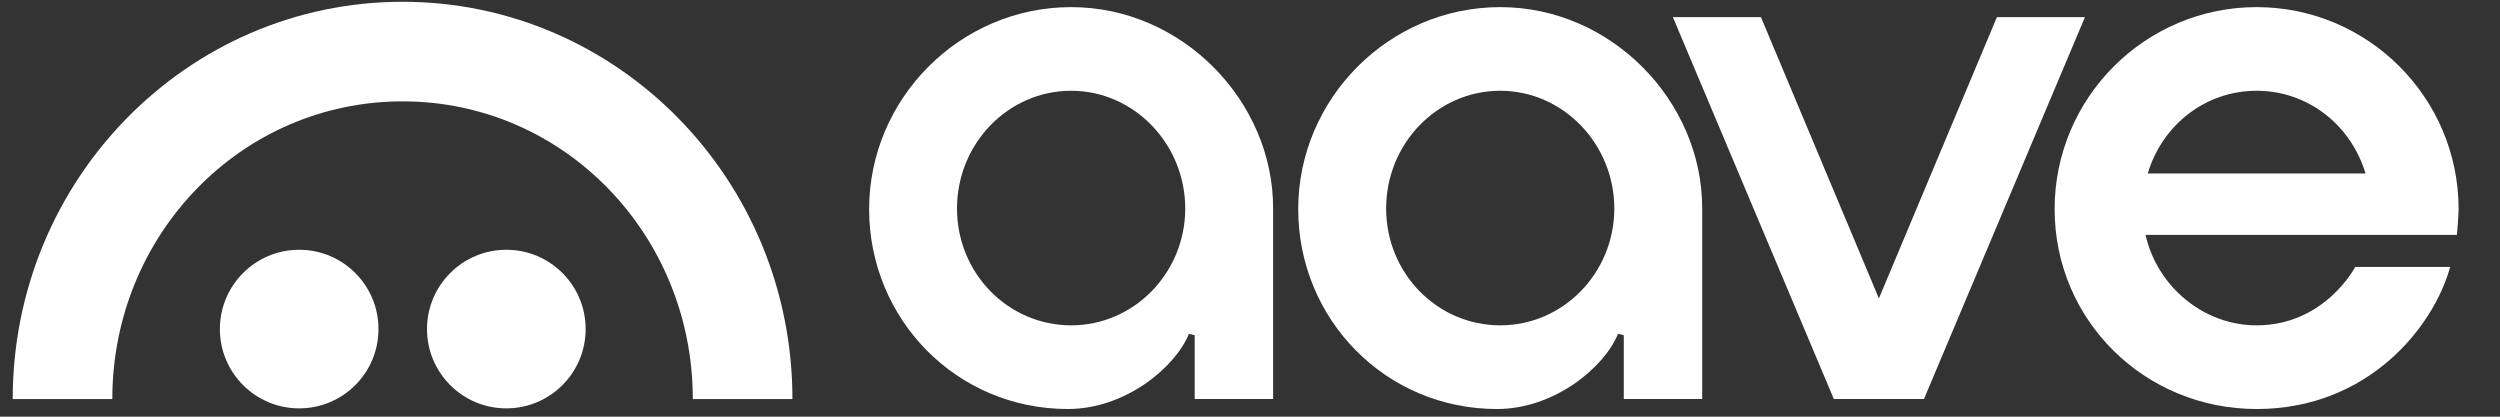 <svg width="66" height="11" viewBox="0 0 66 11" fill="none" xmlns="http://www.w3.org/2000/svg">
<rect x="0" y="0" width="66" height="11" fill="#333333" stroke="none"/>
<g clip-path="url(#clip0_1284_3731)">
<path d="M59.573 8.589C58.189 8.589 56.958 7.585 56.641 6.2H64.863C64.863 6.2 64.907 5.698 64.907 5.52C64.907 2.58 62.515 0.188 59.575 0.188C56.635 0.188 54.242 2.58 54.242 5.52C54.242 8.461 56.621 10.798 59.575 10.798C62.528 10.798 64.253 8.622 64.684 7.047H62.177C62.177 7.047 61.38 8.589 59.573 8.589ZM59.575 2.396C60.903 2.396 62.055 3.273 62.45 4.58H56.7C57.093 3.273 58.246 2.396 59.575 2.396Z" fill="white"/>
<path d="M28.192 10.798C25.252 10.798 22.945 8.43 22.945 5.52C22.945 2.61 25.337 0.188 28.278 0.188C31.218 0.188 33.61 2.674 33.61 5.492C33.61 6.693 33.61 10.534 33.61 10.534H31.54V8.851L31.389 8.811C31.024 9.705 29.704 10.798 28.191 10.798H28.192ZM28.278 2.396C26.617 2.396 25.265 3.79 25.265 5.504C25.265 7.218 26.617 8.589 28.278 8.589C29.939 8.589 31.29 7.205 31.29 5.504C31.29 3.803 29.939 2.396 28.278 2.396Z" fill="white"/>
<path d="M39.52 10.798C36.58 10.798 34.273 8.43 34.273 5.52C34.273 2.61 36.666 0.188 39.606 0.188C42.546 0.188 44.938 2.674 44.938 5.492C44.938 6.693 44.938 10.534 44.938 10.534H42.868V8.851L42.717 8.811C42.353 9.705 41.032 10.798 39.52 10.798H39.52ZM39.606 2.396C37.945 2.396 36.594 3.79 36.594 5.504C36.594 7.218 37.945 8.589 39.606 8.589C41.267 8.589 42.618 7.205 42.618 5.504C42.618 3.803 41.267 2.396 39.606 2.396Z" fill="white"/>
<path d="M48.413 10.533L44.164 0.453H46.489L49.603 7.878L52.718 0.453H55.042L50.793 10.533H48.413Z" fill="white"/>
<path d="M7.898 10.781C9.055 10.781 9.992 9.844 9.992 8.687C9.992 7.531 9.055 6.594 7.898 6.594C6.742 6.594 5.805 7.531 5.805 8.687C5.805 9.844 6.742 10.781 7.898 10.781Z" fill="white"/>
<path d="M13.367 10.781C14.523 10.781 15.461 9.844 15.461 8.687C15.461 7.531 14.523 6.594 13.367 6.594C12.211 6.594 11.273 7.531 11.273 8.687C11.273 9.844 12.211 10.781 13.367 10.781Z" fill="white"/>
<path d="M10.628 0.047C4.943 0.047 0.334 4.743 0.336 10.535H2.965C2.965 6.195 6.369 2.676 10.628 2.676C14.887 2.676 18.29 6.195 18.29 10.535H20.92C20.921 4.743 16.312 0.047 10.628 0.047Z" fill="white"/>
</g>
<defs>
<clipPath id="clip0_1284_3731">
<rect width="64.96" height="10.752" fill="white" transform="translate(0.336 0.047)"/>
</clipPath>
</defs>
</svg>
